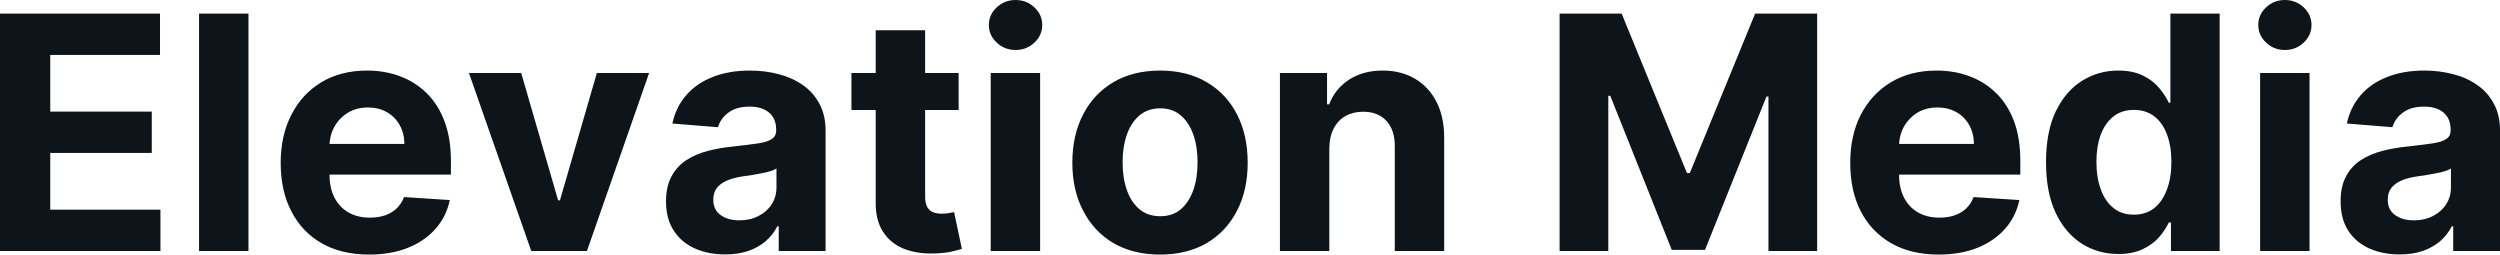 <?xml version="1.0" encoding="UTF-8" standalone="yes"?>
<svg xmlns="http://www.w3.org/2000/svg" width="100%" height="100%" viewBox="0 0 176.086 17.928" fill="#0d141a">
  <path d="M11.30 17.68L0 17.68L0 0.96L11.27 0.96L11.27 3.87L3.54 3.87L3.54 7.86L10.69 7.86L10.69 10.77L3.54 10.77L3.54 14.77L11.30 14.77L11.30 17.68ZM14.02 0.96L17.50 0.96L17.50 17.68L14.02 17.68L14.02 0.96ZM26.00 17.93L26.00 17.93Q24.06 17.93 22.67 17.14Q21.28 16.35 20.53 14.90Q19.77 13.45 19.77 11.47L19.77 11.47Q19.77 9.53 20.53 8.07Q21.28 6.61 22.64 5.79Q24.01 4.97 25.86 4.97L25.86 4.97Q27.10 4.97 28.17 5.37Q29.25 5.77 30.05 6.56Q30.86 7.35 31.31 8.55Q31.76 9.74 31.76 11.34L31.76 11.34L31.76 12.30L21.16 12.30L21.16 10.14L28.48 10.14Q28.48 9.39 28.15 8.81Q27.83 8.23 27.25 7.90Q26.68 7.57 25.92 7.57L25.92 7.57Q25.12 7.57 24.52 7.93Q23.91 8.30 23.56 8.91Q23.22 9.52 23.21 10.26L23.21 10.26L23.21 12.31Q23.21 13.24 23.56 13.92Q23.91 14.60 24.54 14.96Q25.18 15.33 26.05 15.33L26.05 15.33Q26.63 15.33 27.12 15.17Q27.60 15.00 27.94 14.68Q28.28 14.35 28.46 13.88L28.46 13.88L31.68 14.09Q31.44 15.25 30.68 16.11Q29.93 16.97 28.74 17.45Q27.55 17.93 26.00 17.93ZM42.04 5.14L45.72 5.14L41.34 17.68L37.42 17.68L33.03 5.14L36.71 5.14L39.31 14.11L39.44 14.11L42.04 5.14ZM51.08 17.92L51.08 17.92Q49.88 17.92 48.94 17.50Q48.00 17.08 47.46 16.25Q46.91 15.42 46.91 14.18L46.91 14.18Q46.91 13.13 47.30 12.42Q47.68 11.71 48.34 11.28Q49.01 10.85 49.85 10.63Q50.70 10.41 51.63 10.32L51.63 10.32Q52.72 10.20 53.39 10.10Q54.06 10.00 54.36 9.79Q54.67 9.59 54.67 9.19L54.67 9.19L54.67 9.14Q54.67 8.36 54.18 7.94Q53.69 7.51 52.80 7.51L52.80 7.51Q51.86 7.51 51.31 7.93Q50.75 8.34 50.57 8.96L50.57 8.96L47.36 8.70Q47.60 7.56 48.32 6.72Q49.04 5.88 50.18 5.43Q51.32 4.97 52.82 4.97L52.82 4.97Q53.87 4.97 54.83 5.22Q55.78 5.46 56.53 5.98Q57.28 6.49 57.71 7.30Q58.15 8.10 58.15 9.22L58.15 9.22L58.15 17.68L54.85 17.68L54.85 15.94L54.75 15.94Q54.45 16.53 53.94 16.98Q53.43 17.42 52.72 17.67Q52.01 17.92 51.08 17.92ZM52.08 15.52L52.08 15.52Q52.84 15.52 53.43 15.21Q54.02 14.91 54.36 14.38Q54.69 13.86 54.69 13.20L54.69 13.20L54.69 11.87Q54.53 11.97 54.25 12.06Q53.96 12.15 53.61 12.21Q53.26 12.28 52.91 12.34Q52.56 12.39 52.27 12.43L52.27 12.43Q51.66 12.52 51.20 12.72Q50.75 12.91 50.49 13.24Q50.24 13.57 50.24 14.06L50.24 14.06Q50.24 14.78 50.76 15.15Q51.28 15.52 52.08 15.52ZM59.97 5.14L67.52 5.14L67.52 7.75L59.97 7.75L59.97 5.14ZM61.68 14.29L61.68 2.13L65.16 2.13L65.16 13.83Q65.16 14.31 65.31 14.58Q65.46 14.84 65.72 14.95Q65.99 15.05 66.34 15.05L66.34 15.05Q66.58 15.05 66.83 15.01Q67.07 14.96 67.20 14.94L67.20 14.94L67.75 17.53Q67.49 17.61 67.02 17.72Q66.54 17.83 65.86 17.85L65.86 17.85Q64.61 17.90 63.66 17.52Q62.72 17.14 62.20 16.33Q61.67 15.52 61.68 14.29L61.68 14.29ZM73.26 17.68L69.78 17.68L69.78 5.14L73.26 5.14L73.26 17.68ZM71.53 3.52L71.53 3.52Q70.76 3.52 70.20 3.00Q69.65 2.48 69.65 1.76L69.65 1.76Q69.65 1.04 70.20 0.52Q70.76 0 71.53 0L71.53 0Q72.31 0 72.86 0.52Q73.41 1.04 73.41 1.76L73.41 1.76Q73.41 2.48 72.86 3.00Q72.31 3.52 71.53 3.52ZM81.71 17.93L81.71 17.93Q79.81 17.93 78.42 17.12Q77.04 16.30 76.29 14.84Q75.53 13.39 75.53 11.46L75.53 11.46Q75.53 9.52 76.29 8.06Q77.04 6.60 78.42 5.79Q79.81 4.97 81.71 4.97L81.71 4.97Q83.61 4.97 85.00 5.79Q86.38 6.60 87.13 8.06Q87.88 9.52 87.88 11.46L87.88 11.46Q87.88 13.39 87.13 14.84Q86.38 16.30 85.00 17.12Q83.61 17.93 81.71 17.93ZM81.73 15.23L81.73 15.23Q82.59 15.23 83.17 14.74Q83.75 14.24 84.05 13.39Q84.35 12.53 84.35 11.43L84.35 11.43Q84.35 10.34 84.05 9.48Q83.75 8.63 83.17 8.13Q82.59 7.63 81.73 7.63L81.73 7.63Q80.85 7.63 80.26 8.13Q79.67 8.63 79.37 9.48Q79.07 10.34 79.07 11.43L79.07 11.43Q79.07 12.53 79.37 13.39Q79.67 14.24 80.26 14.74Q80.85 15.23 81.73 15.23ZM93.63 10.43L93.63 10.43L93.63 17.68L90.15 17.68L90.15 5.14L93.47 5.14L93.47 7.35L93.62 7.35Q94.03 6.26 95.01 5.62Q95.99 4.97 97.39 4.97L97.39 4.97Q98.70 4.97 99.67 5.55Q100.64 6.12 101.18 7.18Q101.72 8.23 101.72 9.69L101.72 9.69L101.72 17.68L98.24 17.68L98.24 10.32Q98.25 9.16 97.65 8.51Q97.06 7.87 96.01 7.87L96.01 7.87Q95.31 7.87 94.77 8.17Q94.24 8.47 93.94 9.05Q93.64 9.62 93.63 10.43ZM109.85 17.68L109.85 0.96L114.22 0.96L118.82 12.19L119.02 12.19L123.62 0.96L127.99 0.96L127.99 17.68L124.56 17.68L124.56 6.80L124.42 6.80L120.09 17.60L117.75 17.60L113.42 6.75L113.28 6.75L113.28 17.68L109.85 17.68ZM136.55 17.93L136.55 17.93Q134.61 17.93 133.22 17.14Q131.83 16.35 131.07 14.90Q130.32 13.45 130.32 11.47L130.32 11.47Q130.32 9.53 131.07 8.07Q131.83 6.61 133.19 5.79Q134.56 4.97 136.41 4.97L136.41 4.97Q137.65 4.97 138.72 5.37Q139.80 5.77 140.60 6.56Q141.41 7.35 141.86 8.55Q142.30 9.74 142.30 11.34L142.30 11.34L142.30 12.30L131.71 12.30L131.71 10.14L139.03 10.14Q139.03 9.39 138.70 8.81Q138.38 8.23 137.80 7.90Q137.22 7.57 136.46 7.57L136.46 7.57Q135.67 7.57 135.06 7.93Q134.46 8.30 134.11 8.91Q133.77 9.52 133.76 10.26L133.76 10.26L133.76 12.31Q133.76 13.24 134.11 13.92Q134.46 14.60 135.09 14.96Q135.73 15.33 136.60 15.33L136.60 15.33Q137.18 15.33 137.67 15.17Q138.15 15.00 138.49 14.68Q138.83 14.35 139.01 13.88L139.01 13.88L142.23 14.09Q141.99 15.25 141.23 16.11Q140.47 16.97 139.29 17.45Q138.10 17.93 136.55 17.93ZM149.20 17.89L149.20 17.89Q147.77 17.89 146.61 17.15Q145.46 16.41 144.78 14.97Q144.11 13.53 144.11 11.43L144.11 11.43Q144.11 9.27 144.80 7.84Q145.50 6.40 146.65 5.69Q147.81 4.97 149.19 4.97L149.19 4.97Q150.24 4.97 150.95 5.33Q151.66 5.68 152.09 6.21Q152.53 6.74 152.76 7.24L152.76 7.24L152.87 7.24L152.87 0.96L156.34 0.96L156.34 17.68L152.91 17.68L152.91 15.67L152.76 15.67Q152.51 16.20 152.07 16.71Q151.62 17.22 150.92 17.55Q150.21 17.89 149.20 17.89ZM150.30 15.12L150.30 15.12Q151.14 15.12 151.73 14.66Q152.31 14.20 152.62 13.36Q152.94 12.53 152.94 11.41L152.94 11.41Q152.94 10.29 152.63 9.47Q152.32 8.64 151.73 8.19Q151.14 7.74 150.30 7.74L150.30 7.74Q149.44 7.74 148.85 8.21Q148.27 8.67 147.96 9.50Q147.66 10.32 147.66 11.41L147.66 11.41Q147.66 12.50 147.97 13.34Q148.27 14.18 148.86 14.65Q149.44 15.12 150.30 15.12ZM162.67 17.68L159.19 17.68L159.19 5.14L162.67 5.14L162.67 17.68ZM160.93 3.52L160.93 3.52Q160.16 3.52 159.61 3.00Q159.06 2.48 159.06 1.76L159.06 1.76Q159.06 1.04 159.61 0.52Q160.16 0 160.93 0L160.93 0Q161.71 0 162.26 0.52Q162.81 1.04 162.81 1.76L162.81 1.76Q162.81 2.48 162.26 3.00Q161.71 3.52 160.93 3.52ZM169.02 17.92L169.02 17.92Q167.82 17.92 166.88 17.50Q165.94 17.08 165.40 16.25Q164.86 15.42 164.86 14.18L164.86 14.18Q164.86 13.13 165.24 12.42Q165.62 11.71 166.28 11.28Q166.95 10.85 167.79 10.63Q168.64 10.41 169.57 10.32L169.57 10.32Q170.66 10.20 171.33 10.10Q172.00 10.00 172.30 9.79Q172.61 9.59 172.61 9.19L172.61 9.19L172.61 9.14Q172.61 8.36 172.12 7.94Q171.63 7.51 170.74 7.51L170.74 7.51Q169.80 7.51 169.25 7.93Q168.69 8.34 168.51 8.96L168.51 8.96L165.30 8.70Q165.54 7.56 166.26 6.72Q166.98 5.88 168.12 5.43Q169.26 4.97 170.76 4.97L170.76 4.97Q171.81 4.97 172.77 5.22Q173.73 5.46 174.47 5.98Q175.22 6.49 175.65 7.30Q176.09 8.10 176.09 9.22L176.09 9.22L176.09 17.68L172.79 17.68L172.79 15.94L172.69 15.94Q172.39 16.53 171.88 16.98Q171.37 17.42 170.66 17.67Q169.95 17.92 169.02 17.92ZM170.02 15.52L170.02 15.52Q170.78 15.52 171.37 15.21Q171.96 14.91 172.30 14.38Q172.63 13.86 172.63 13.20L172.63 13.20L172.63 11.87Q172.47 11.97 172.19 12.06Q171.90 12.15 171.55 12.21Q171.20 12.28 170.85 12.34Q170.50 12.39 170.21 12.43L170.21 12.43Q169.60 12.52 169.14 12.72Q168.69 12.91 168.43 13.24Q168.18 13.57 168.18 14.06L168.18 14.06Q168.18 14.78 168.70 15.15Q169.22 15.52 170.02 15.52Z" preserveAspectRatio="none"/>
</svg>